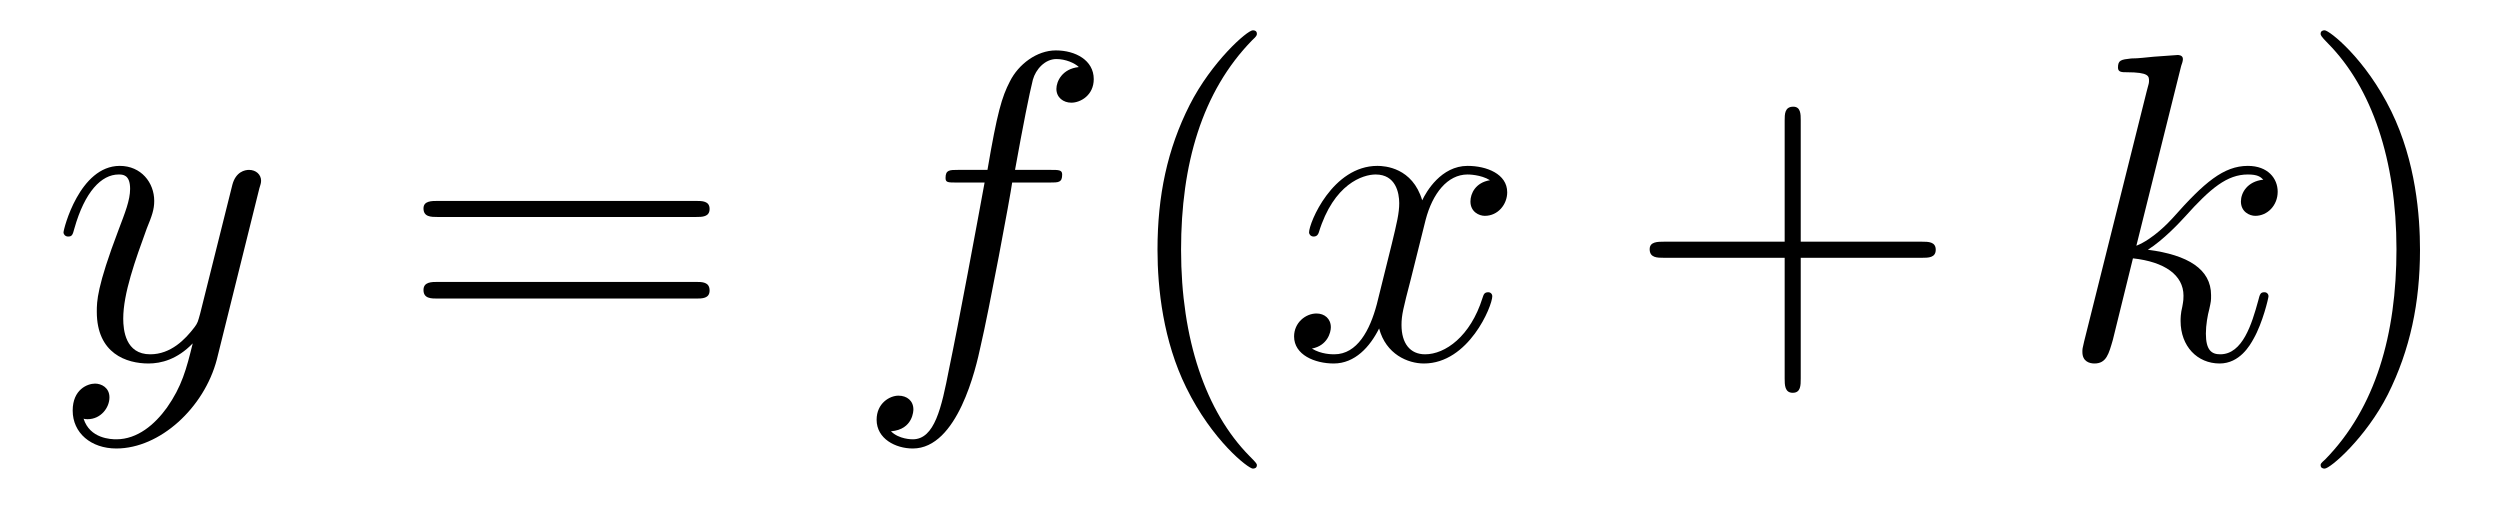 <?xml version='1.0'?>
<!-- This file was generated by dvisvgm 1.9.2 -->
<svg height='14pt' version='1.1' viewBox='0 -14 68 14' width='68pt' xmlns='http://www.w3.org/2000/svg' xmlns:xlink='http://www.w3.org/1999/xlink'>
<g id='page1'>
<g transform='matrix(1 0 0 1 -127 650)'>
<path d='M131.539 -652.91C131.211 -652.457 130.742 -652.051 130.164 -652.051C130.023 -652.051 129.445 -652.066 129.273 -652.613C129.305 -652.598 129.367 -652.598 129.383 -652.598C129.742 -652.598 129.977 -652.91 129.977 -653.191C129.977 -653.457 129.758 -653.566 129.586 -653.566C129.383 -653.566 128.977 -653.41 128.977 -652.832C128.977 -652.223 129.477 -651.801 130.164 -651.801C131.352 -651.801 132.555 -652.91 132.898 -654.223L134.055 -658.879C134.07 -658.941 134.102 -659.004 134.102 -659.082C134.102 -659.254 133.961 -659.379 133.773 -659.379C133.664 -659.379 133.414 -659.332 133.32 -658.973L132.445 -655.473C132.383 -655.254 132.383 -655.223 132.289 -655.098C132.039 -654.77 131.648 -654.363 131.086 -654.363C130.414 -654.363 130.352 -655.02 130.352 -655.332C130.352 -656.019 130.68 -656.926 130.992 -657.785C131.133 -658.129 131.195 -658.301 131.195 -658.535C131.195 -659.035 130.836 -659.488 130.258 -659.488C129.164 -659.488 128.727 -657.77 128.727 -657.676C128.727 -657.629 128.773 -657.566 128.852 -657.566C128.961 -657.566 128.977 -657.613 129.023 -657.785C129.305 -658.785 129.758 -659.254 130.227 -659.254C130.336 -659.254 130.539 -659.254 130.539 -658.863C130.539 -658.551 130.398 -658.207 130.227 -657.754C129.633 -656.191 129.633 -655.801 129.633 -655.52C129.633 -654.379 130.445 -654.113 131.039 -654.113C131.383 -654.113 131.82 -654.223 132.242 -654.66C132.07 -653.957 131.945 -653.488 131.539 -652.91ZM134.156 -654.238' fill-rule='evenodd'/>
<path d='M145.926 -658.098C146.098 -658.098 146.301 -658.098 146.301 -658.316C146.301 -658.535 146.098 -658.535 145.926 -658.535H138.91C138.738 -658.535 138.519 -658.535 138.519 -658.332C138.519 -658.098 138.723 -658.098 138.91 -658.098H145.926ZM145.926 -655.879C146.098 -655.879 146.301 -655.879 146.301 -656.098C146.301 -656.332 146.098 -656.332 145.926 -656.332H138.91C138.738 -656.332 138.519 -656.332 138.519 -656.113C138.519 -655.879 138.723 -655.879 138.91 -655.879H145.926ZM146.996 -654.238' fill-rule='evenodd'/>
<path d='M155.547 -659.035C155.797 -659.035 155.891 -659.035 155.891 -659.254C155.891 -659.379 155.797 -659.379 155.578 -659.379H154.609C154.828 -660.598 155 -661.457 155.094 -661.832C155.172 -662.113 155.422 -662.394 155.734 -662.394C155.984 -662.394 156.234 -662.285 156.344 -662.176C155.891 -662.129 155.734 -661.785 155.734 -661.582C155.734 -661.348 155.922 -661.207 156.141 -661.207C156.391 -661.207 156.75 -661.41 156.75 -661.848C156.75 -662.363 156.25 -662.629 155.719 -662.629C155.203 -662.629 154.703 -662.254 154.469 -661.785C154.25 -661.363 154.125 -660.941 153.859 -659.379H153.063C152.828 -659.379 152.719 -659.379 152.719 -659.16C152.719 -659.035 152.781 -659.035 153.031 -659.035H153.781C153.578 -657.926 153.078 -655.223 152.813 -653.957C152.609 -652.91 152.422 -652.051 151.828 -652.051C151.797 -652.051 151.453 -652.051 151.234 -652.269C151.844 -652.316 151.844 -652.848 151.844 -652.863C151.844 -653.098 151.672 -653.238 151.437 -653.238C151.203 -653.238 150.844 -653.035 150.844 -652.582C150.844 -652.066 151.359 -651.801 151.828 -651.801C153.047 -651.801 153.547 -653.988 153.672 -654.582C153.891 -655.504 154.484 -658.676 154.531 -659.035H155.547ZM155.992 -654.238' fill-rule='evenodd'/>
<path d='M161.187 -651.348C161.187 -651.379 161.187 -651.395 160.984 -651.598C159.797 -652.801 159.125 -654.77 159.125 -657.207C159.125 -659.52 159.687 -661.504 161.063 -662.91C161.187 -663.02 161.187 -663.051 161.187 -663.082C161.187 -663.16 161.125 -663.176 161.078 -663.176C160.922 -663.176 159.953 -662.316 159.359 -661.145C158.75 -659.941 158.484 -658.676 158.484 -657.207C158.484 -656.145 158.641 -654.723 159.266 -653.457C159.969 -652.02 160.953 -651.254 161.078 -651.254C161.125 -651.254 161.187 -651.27 161.187 -651.348ZM161.871 -654.238' fill-rule='evenodd'/>
<path d='M167.527 -659.098C167.137 -659.035 166.996 -658.738 166.996 -658.52C166.996 -658.238 167.23 -658.129 167.387 -658.129C167.746 -658.129 167.996 -658.441 167.996 -658.77C167.996 -659.27 167.434 -659.488 166.918 -659.488C166.199 -659.488 165.793 -658.785 165.684 -658.551C165.418 -659.441 164.668 -659.488 164.465 -659.488C163.246 -659.488 162.606 -657.941 162.606 -657.676C162.606 -657.629 162.652 -657.566 162.73 -657.566C162.824 -657.566 162.855 -657.629 162.871 -657.676C163.277 -659.004 164.074 -659.254 164.418 -659.254C164.965 -659.254 165.059 -658.754 165.059 -658.473C165.059 -658.207 164.996 -657.941 164.856 -657.363L164.449 -655.723C164.262 -655.02 163.918 -654.363 163.293 -654.363C163.23 -654.363 162.934 -654.363 162.684 -654.519C163.105 -654.598 163.199 -654.957 163.199 -655.098C163.199 -655.332 163.027 -655.473 162.809 -655.473C162.512 -655.473 162.199 -655.223 162.199 -654.848C162.199 -654.348 162.762 -654.113 163.277 -654.113C163.855 -654.113 164.262 -654.566 164.512 -655.066C164.699 -654.363 165.293 -654.113 165.73 -654.113C166.949 -654.113 167.59 -655.676 167.59 -655.941C167.59 -656.004 167.543 -656.051 167.481 -656.051C167.371 -656.051 167.355 -655.988 167.324 -655.895C166.996 -654.848 166.309 -654.363 165.762 -654.363C165.355 -654.363 165.121 -654.66 165.121 -655.16C165.121 -655.426 165.168 -655.613 165.371 -656.394L165.777 -658.02C165.965 -658.738 166.371 -659.254 166.918 -659.254C166.934 -659.254 167.277 -659.254 167.527 -659.098ZM168.469 -654.238' fill-rule='evenodd'/>
<path d='M175.98 -656.988H179.277C179.449 -656.988 179.652 -656.988 179.652 -657.207S179.449 -657.426 179.277 -657.426H175.98V-660.723C175.98 -660.894 175.98 -661.098 175.777 -661.098C175.543 -661.098 175.543 -660.894 175.543 -660.723V-657.426H172.262C172.09 -657.426 171.871 -657.426 171.871 -657.223C171.871 -656.988 172.074 -656.988 172.262 -656.988H175.543V-653.707C175.543 -653.535 175.543 -653.316 175.762 -653.316S175.98 -653.52 175.98 -653.707V-656.988ZM180.348 -654.238' fill-rule='evenodd'/>
<path d='M186.328 -662.207C186.344 -662.254 186.375 -662.332 186.375 -662.394C186.375 -662.504 186.25 -662.504 186.234 -662.504S185.781 -662.473 185.578 -662.457C185.375 -662.441 185.187 -662.41 184.969 -662.41C184.688 -662.379 184.609 -662.363 184.609 -662.16C184.609 -662.035 184.719 -662.035 184.844 -662.035C185.453 -662.035 185.453 -661.926 185.453 -661.801C185.453 -661.754 185.453 -661.738 185.391 -661.52L183.687 -654.707C183.641 -654.519 183.641 -654.504 183.641 -654.426C183.641 -654.16 183.844 -654.113 183.969 -654.113C184.297 -654.113 184.359 -654.379 184.469 -654.754L185.016 -656.973C185.875 -656.879 186.391 -656.52 186.391 -655.957C186.391 -655.879 186.391 -655.832 186.359 -655.66C186.312 -655.473 186.312 -655.332 186.312 -655.269C186.312 -654.582 186.766 -654.113 187.375 -654.113C187.922 -654.113 188.203 -654.613 188.297 -654.785C188.547 -655.223 188.703 -655.895 188.703 -655.941C188.703 -656.004 188.656 -656.051 188.594 -656.051C188.484 -656.051 188.469 -656.004 188.422 -655.816C188.25 -655.191 188 -654.363 187.391 -654.363C187.156 -654.363 187 -654.473 187 -654.926C187 -655.16 187.047 -655.426 187.094 -655.598C187.141 -655.816 187.141 -655.816 187.141 -655.973C187.141 -656.676 186.516 -657.066 185.422 -657.207C185.844 -657.473 186.281 -657.941 186.438 -658.113C187.125 -658.879 187.578 -659.254 188.141 -659.254C188.406 -659.254 188.484 -659.191 188.562 -659.113C188.125 -659.066 187.953 -658.754 187.953 -658.52C187.953 -658.238 188.187 -658.129 188.344 -658.129C188.672 -658.129 188.953 -658.41 188.953 -658.785C188.953 -659.145 188.688 -659.488 188.141 -659.488C187.484 -659.488 186.953 -659.035 186.109 -658.082C185.984 -657.941 185.547 -657.488 185.109 -657.316L186.328 -662.207ZM189.102 -654.238' fill-rule='evenodd'/>
<path d='M192.824 -657.207C192.824 -658.113 192.715 -659.598 192.043 -660.973C191.34 -662.41 190.356 -663.176 190.23 -663.176C190.184 -663.176 190.121 -663.16 190.121 -663.082C190.121 -663.051 190.121 -663.02 190.324 -662.816C191.512 -661.613 192.184 -659.645 192.184 -657.223C192.184 -654.91 191.621 -652.91 190.246 -651.504C190.121 -651.395 190.121 -651.379 190.121 -651.348C190.121 -651.27 190.184 -651.254 190.23 -651.254C190.387 -651.254 191.355 -652.098 191.949 -653.27C192.558 -654.488 192.824 -655.77 192.824 -657.207ZM194.023 -654.238' fill-rule='evenodd'/>
</g>
</g>
</svg>
